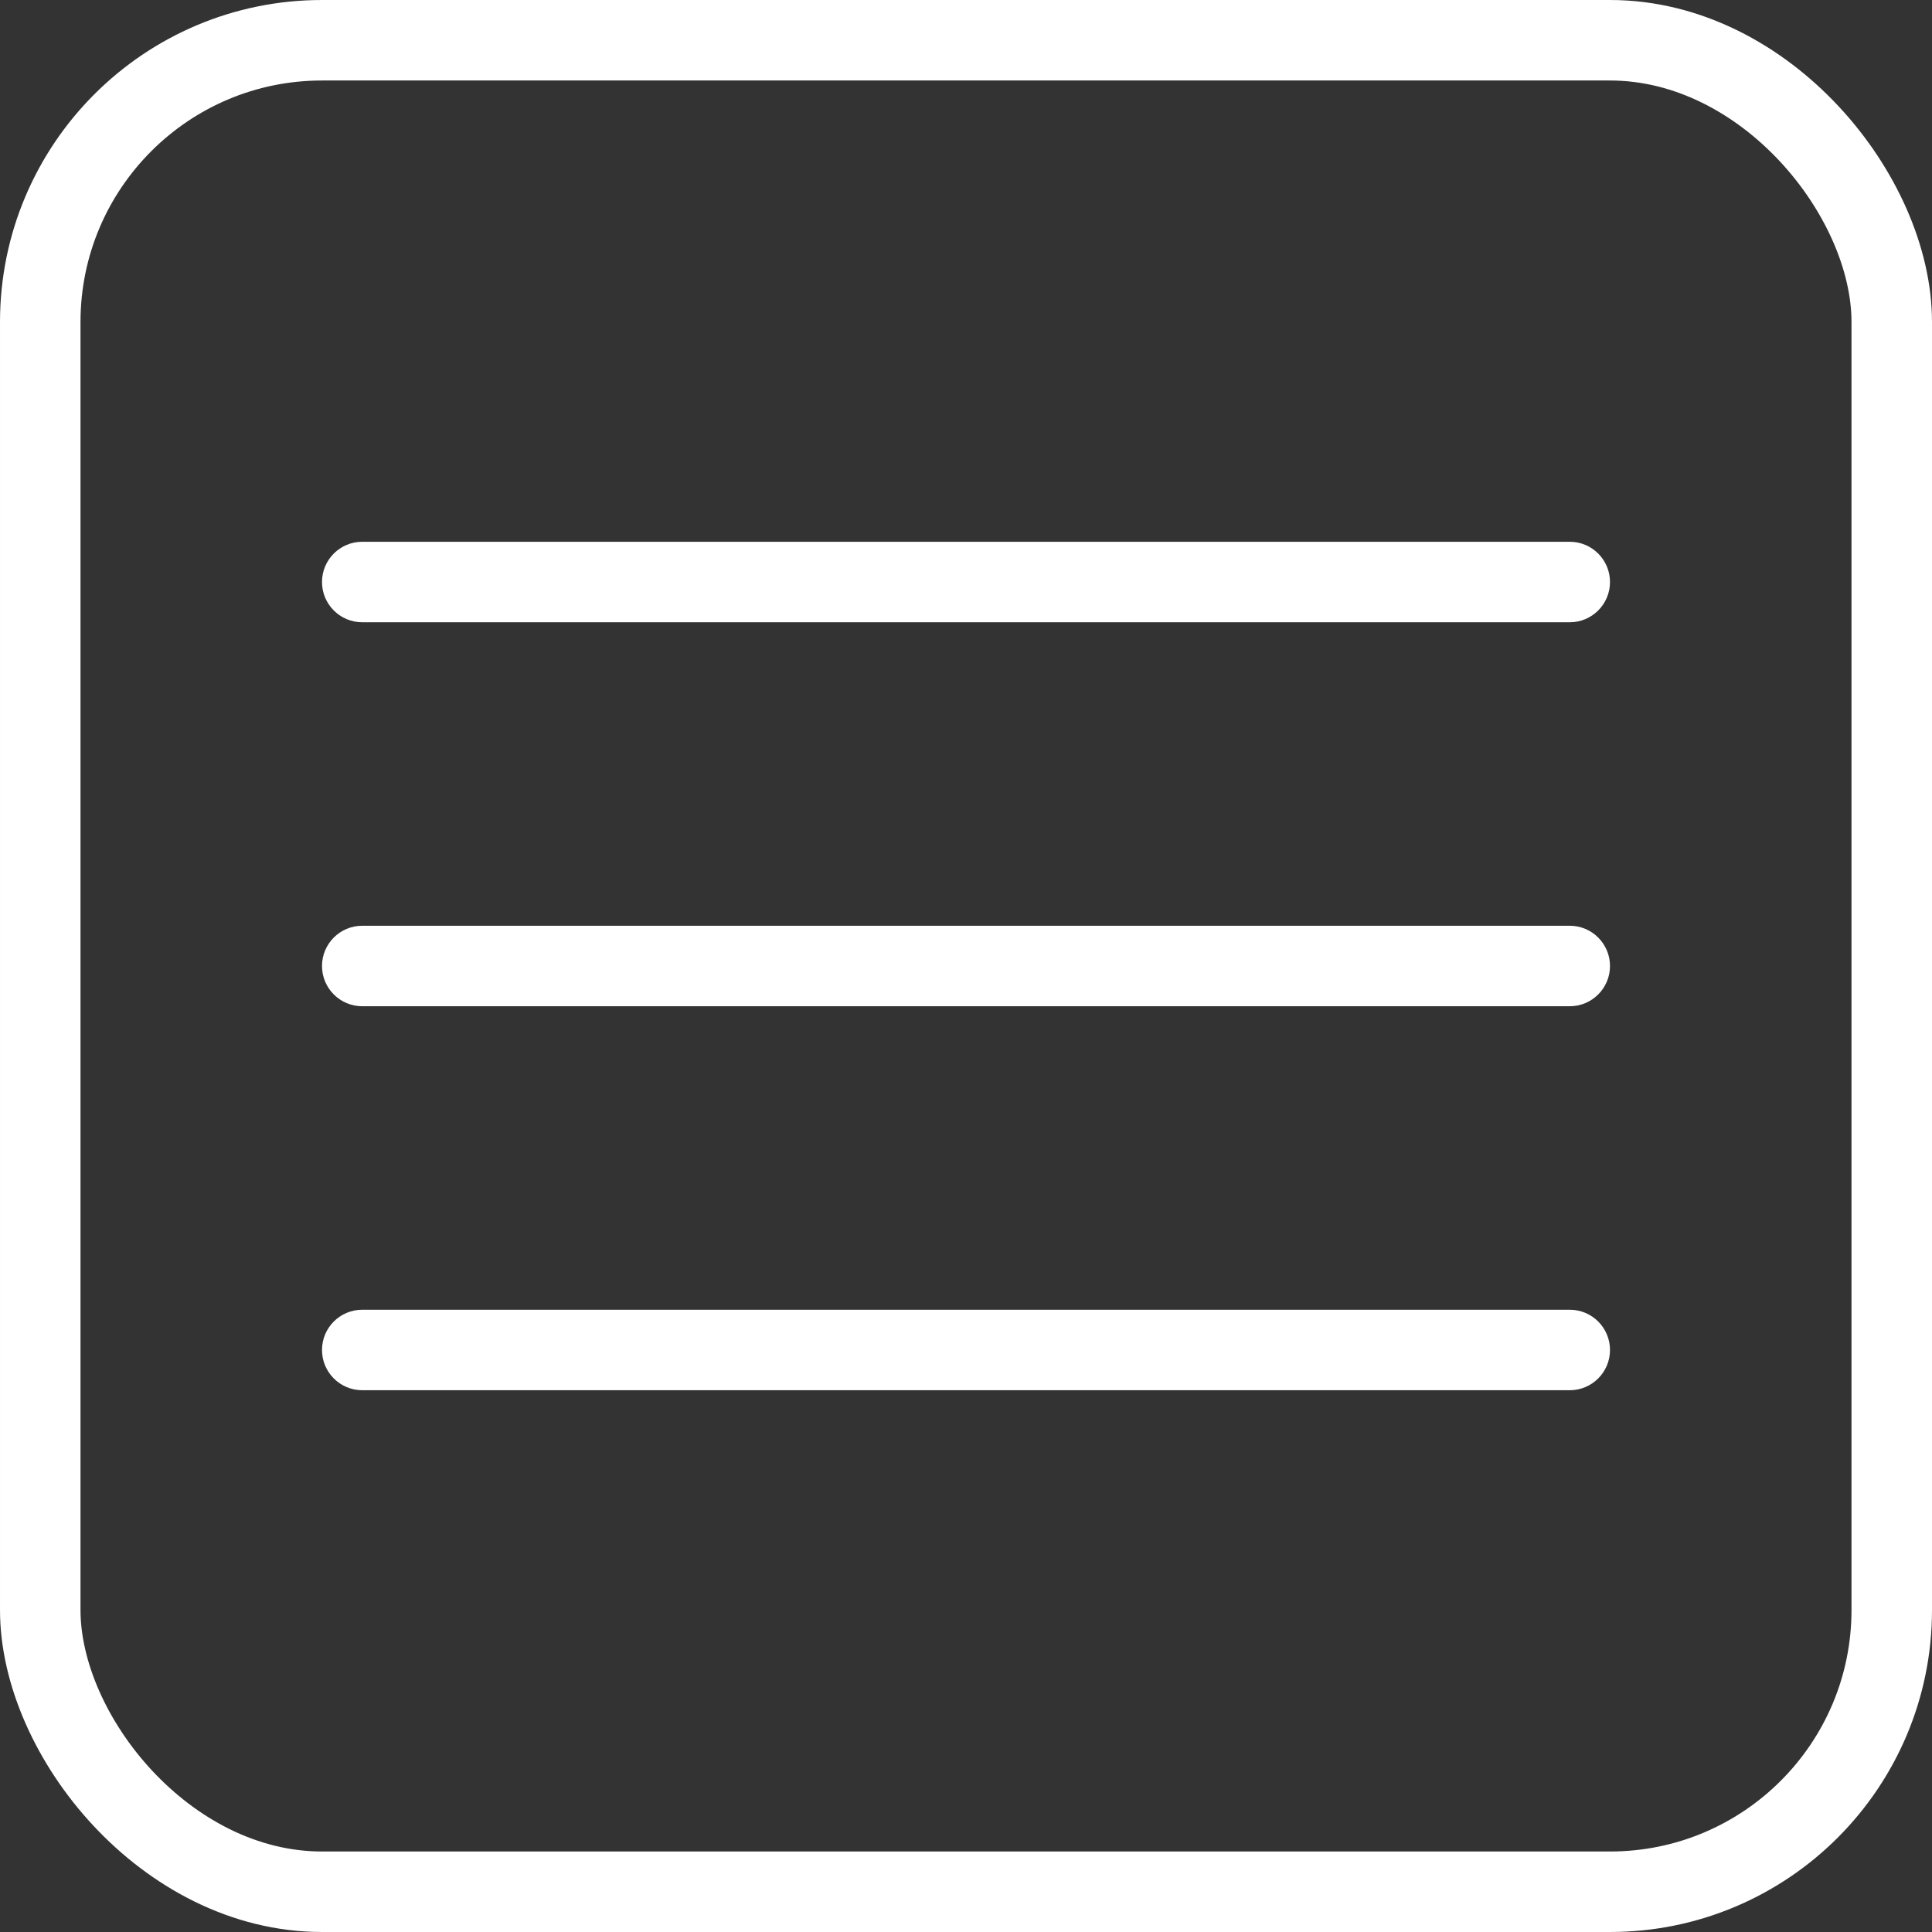 <svg width="24" height="24" viewBox="0 0 24 24" fill="none" xmlns="http://www.w3.org/2000/svg">
<rect x="0" y="0" width="24" height="24" fill="#333333" stroke="none"/>
<rect x="0.5" y="0.5" width="23" height="23" rx="3.5" stroke="white"/>
<path d="M4.5 17.27C4.224 17.27 4 17.046 4 16.77V16.77C4 16.494 4.224 16.27 4.5 16.27H19.5C19.776 16.27 20 16.494 20 16.77V16.77C20 17.046 19.776 17.27 19.5 17.27H4.5ZM4.5 12.5C4.224 12.5 4 12.276 4 12V12C4 11.724 4.224 11.5 4.5 11.5H19.5C19.776 11.5 20 11.724 20 12V12C20 12.276 19.776 12.5 19.5 12.5H4.5ZM4.5 7.73C4.224 7.73 4 7.506 4 7.23V7.23C4 6.954 4.224 6.73 4.5 6.73H19.5C19.776 6.73 20 6.954 20 7.23V7.23C20 7.506 19.776 7.73 19.5 7.73H4.5Z" fill="white"/>
</svg>
